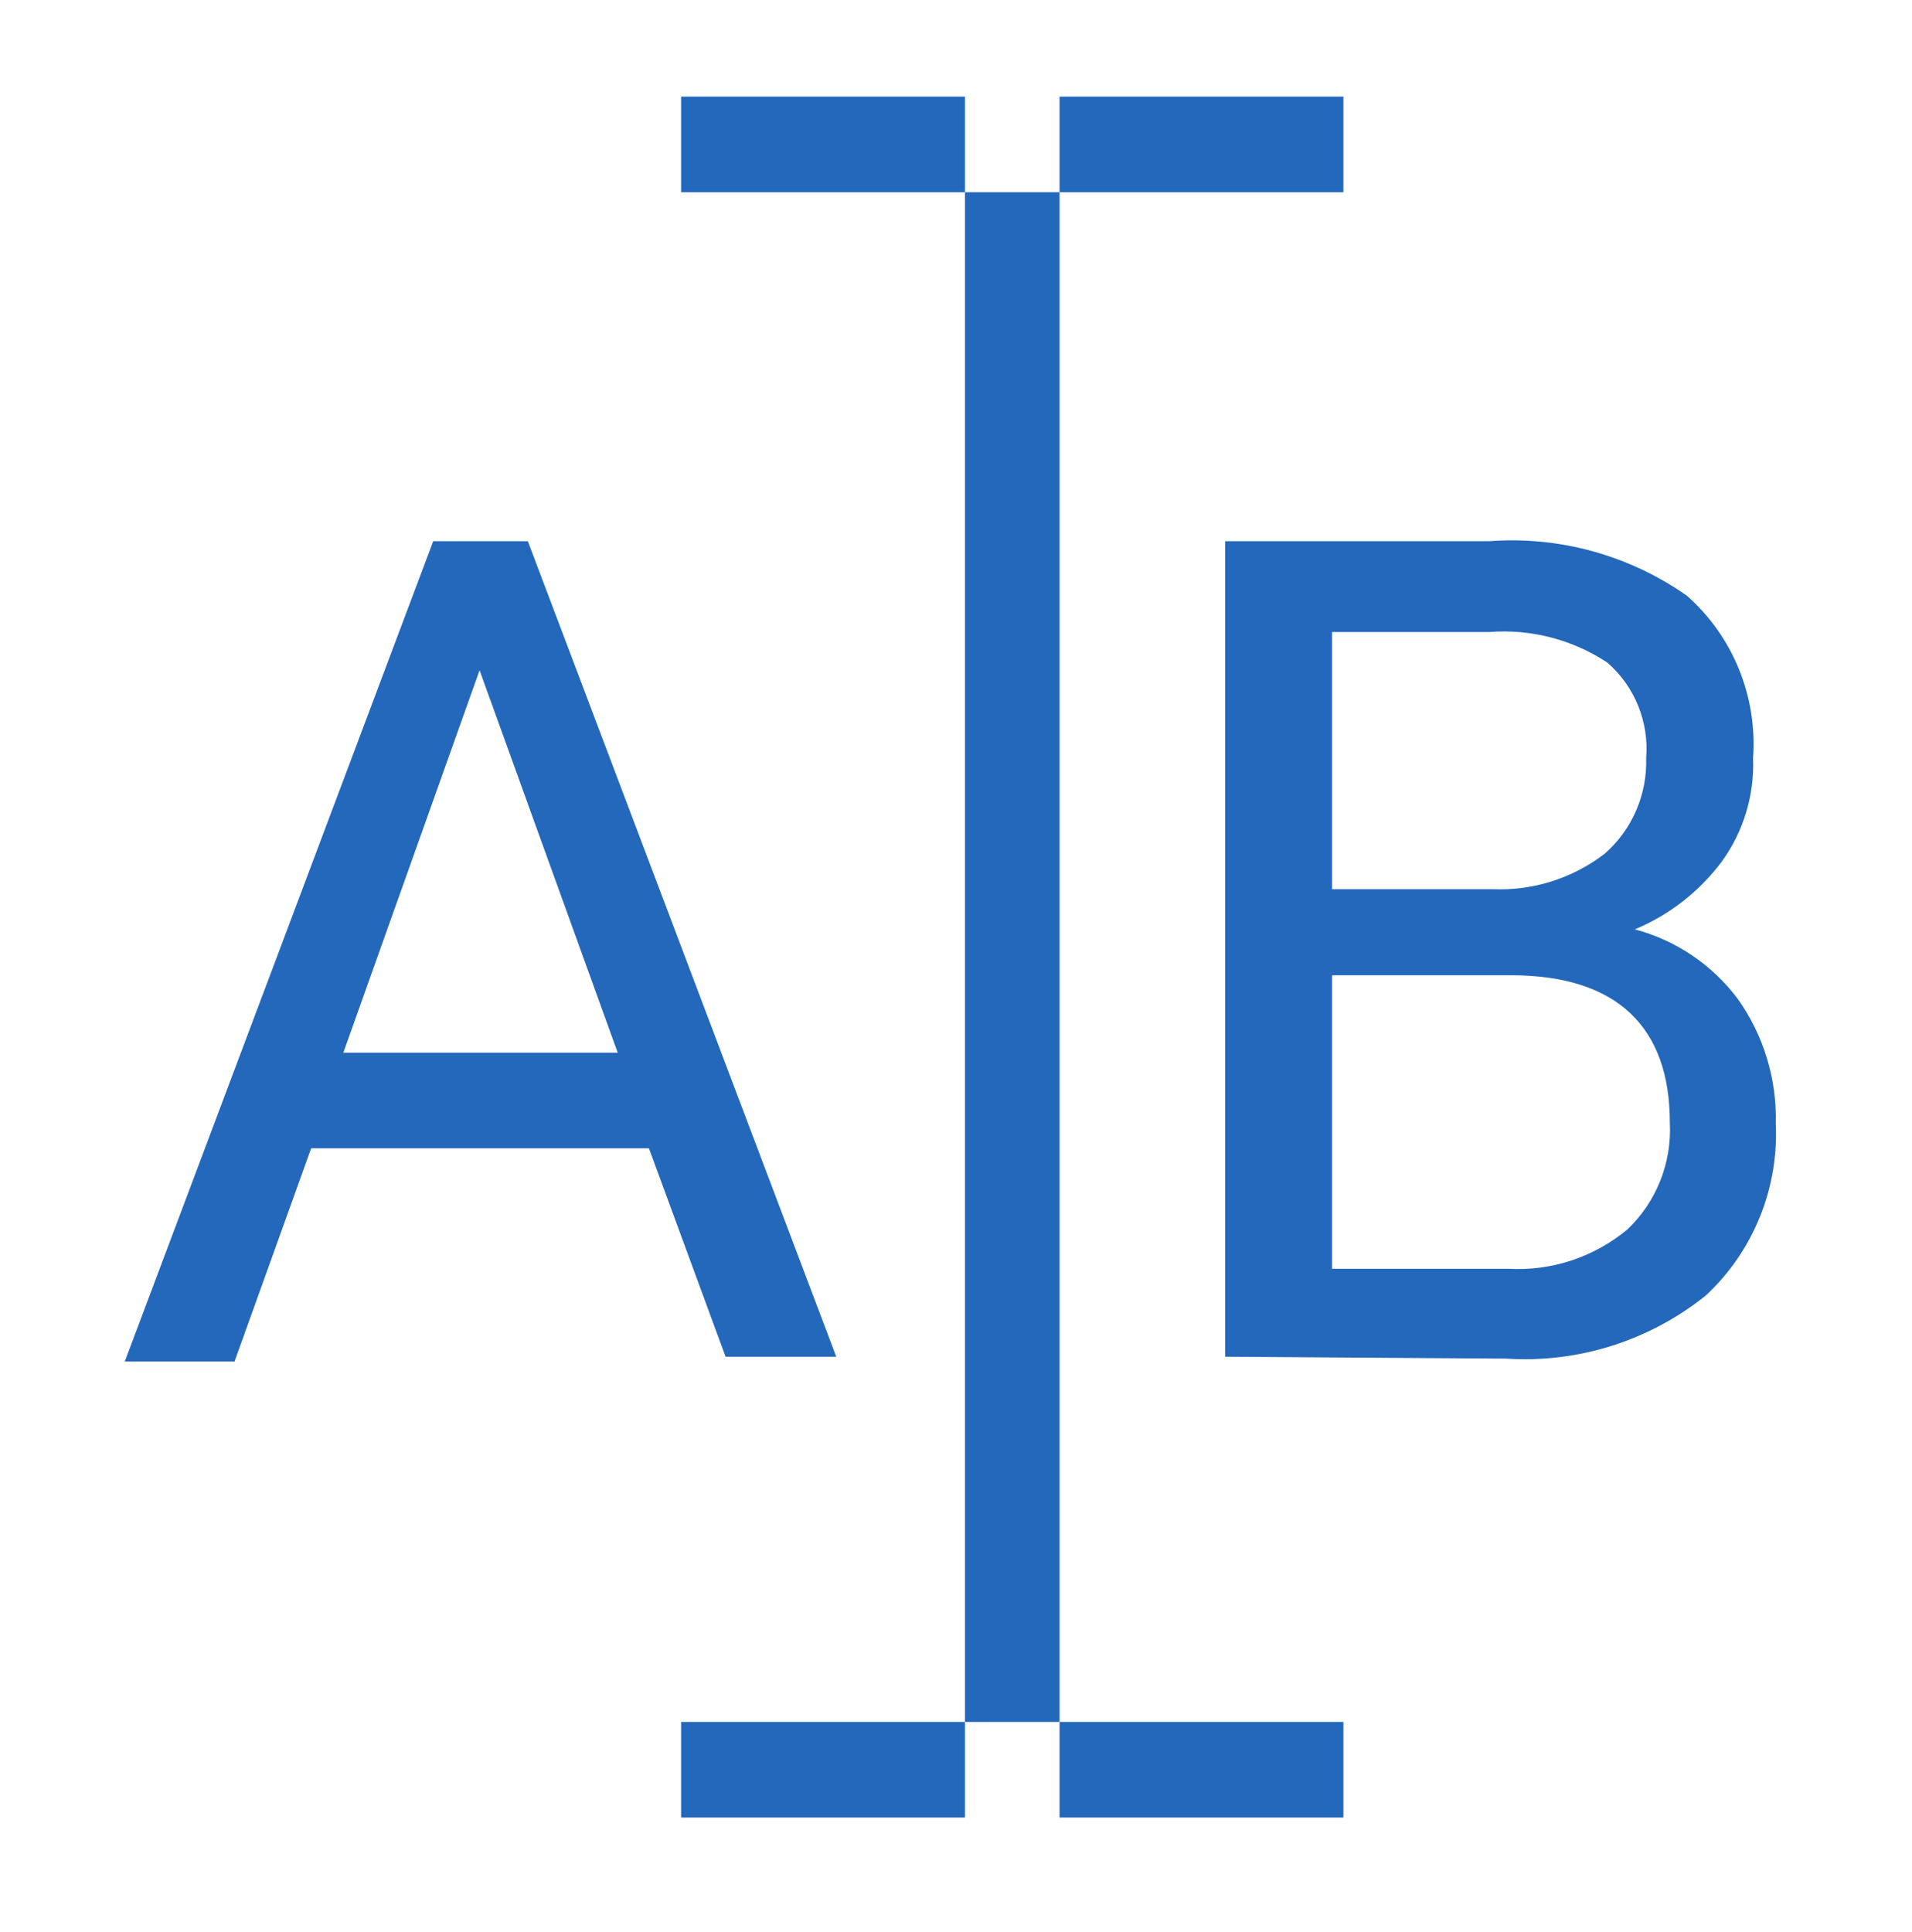 <svg width="97" height="98" viewBox="0 0 97 98" fill="none" xmlns="http://www.w3.org/2000/svg">
<path d="M48.954 87.352H34.554V92.202H48.954V87.352Z" fill="#2368BA"/>
<path d="M68.154 87.352H53.754V92.202H68.154V87.352Z" fill="#2368BA"/>
<path d="M48.954 4.902H34.554V9.752H48.954V4.902Z" fill="#2368BA"/>
<path d="M68.154 4.902H53.754V9.752H68.154V4.902Z" fill="#2368BA"/>
<path d="M53.754 87.352L53.754 9.752H48.954L48.954 87.352H53.754Z" fill="#2368BA"/>
<path d="M32.922 58.252H15.786L11.898 69.068H6.33L21.978 27.455H26.778L42.426 68.825H36.81L32.922 58.252ZM17.418 53.402H31.338L24.33 34.002L17.418 53.402Z" fill="#2368BA"/>
<path d="M62.154 68.825V27.455H75.546C79.105 27.186 82.647 28.162 85.578 30.219C86.732 31.237 87.636 32.511 88.219 33.942C88.802 35.373 89.048 36.921 88.938 38.464C89.009 40.341 88.451 42.186 87.354 43.702C86.213 45.228 84.688 46.416 82.938 47.146C85.026 47.698 86.87 48.945 88.17 50.686C89.472 52.521 90.146 54.734 90.09 56.991C90.166 58.62 89.887 60.246 89.273 61.755C88.659 63.263 87.726 64.617 86.538 65.721C83.671 68.018 80.062 69.159 76.41 68.922L62.154 68.825ZM67.578 45.109H75.738C77.775 45.193 79.778 44.558 81.402 43.314C82.089 42.716 82.635 41.969 83.001 41.13C83.366 40.291 83.541 39.38 83.514 38.464C83.588 37.556 83.449 36.644 83.106 35.8C82.764 34.958 82.23 34.208 81.546 33.614C79.771 32.441 77.661 31.896 75.546 32.062H67.578V45.109ZM67.578 49.474V64.363H76.506C78.698 64.492 80.857 63.782 82.554 62.375C83.284 61.683 83.856 60.839 84.229 59.9C84.602 58.962 84.768 57.953 84.714 56.943C84.714 52.093 82.026 49.474 76.65 49.474H67.578Z" fill="#2368BA"/>
</svg>
